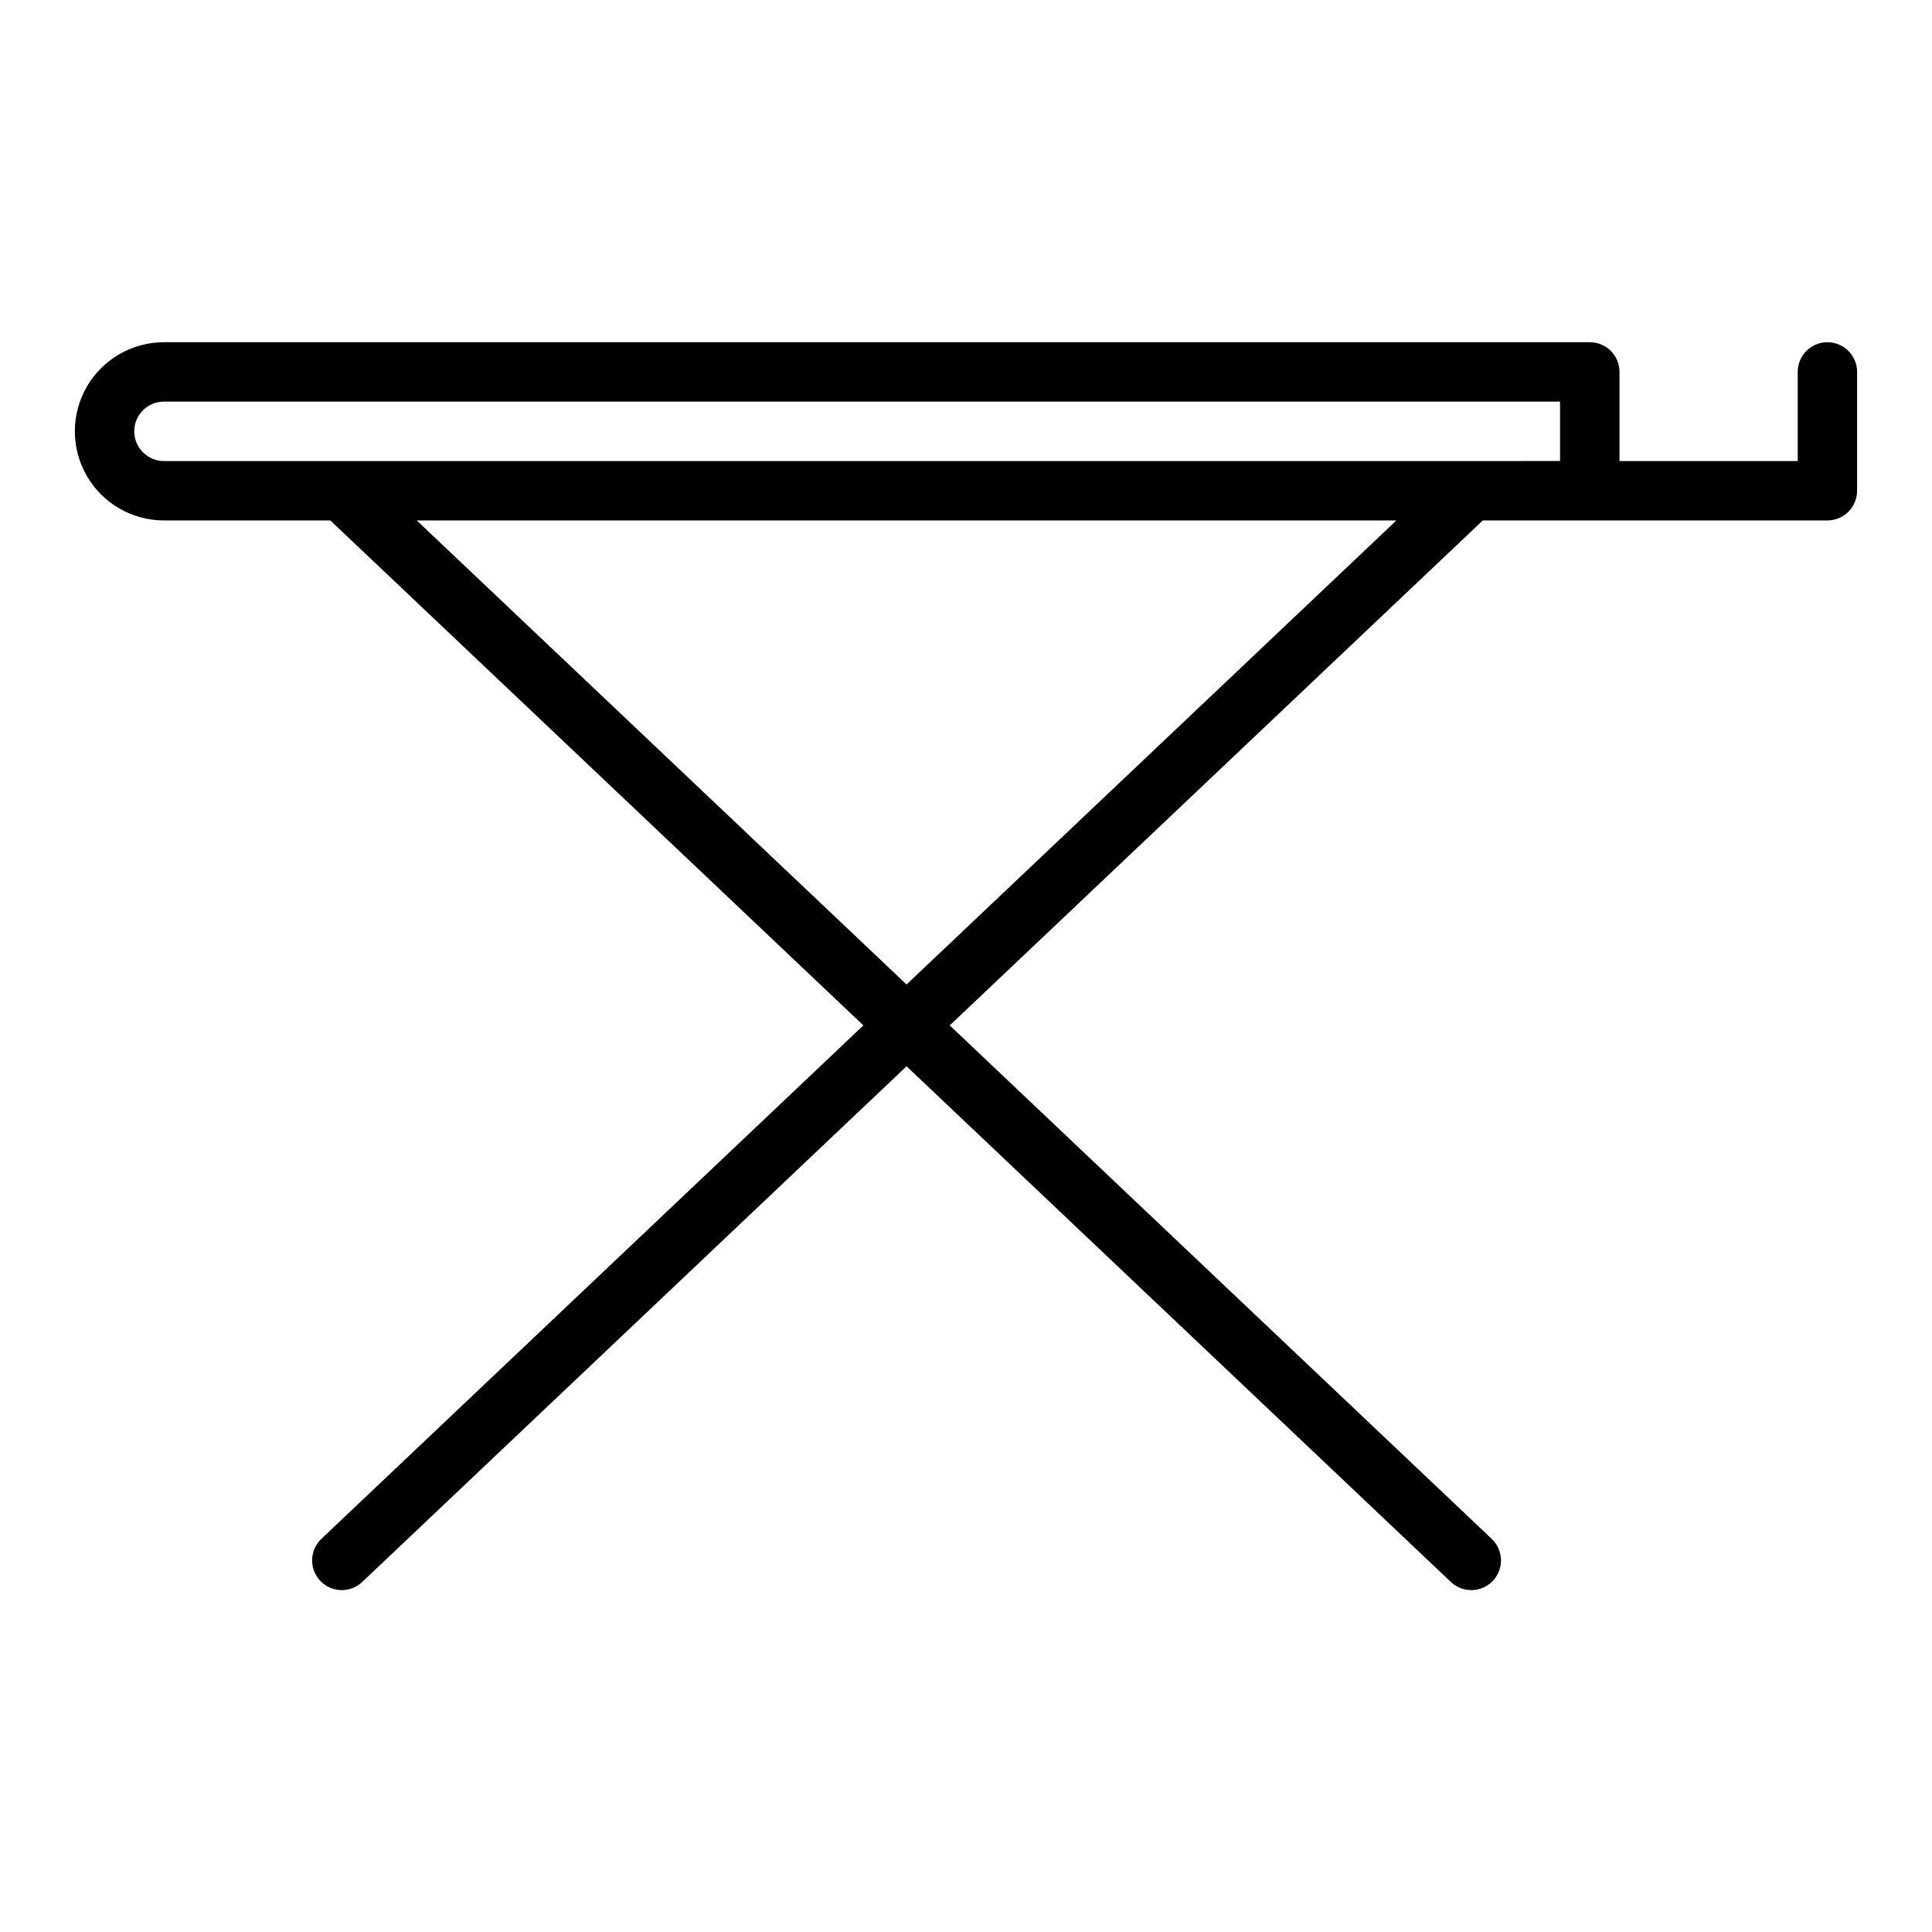 <?xml version="1.0" encoding="UTF-8"?>
<!-- Uploaded to: SVG Repo, www.svgrepo.com, Generator: SVG Repo Mixer Tools -->
<svg fill="#000000" width="800px" height="800px" version="1.1" viewBox="144 144 512 512" xmlns="http://www.w3.org/2000/svg">
 <path d="m628.29 234.69c-4.348 0-7.875 3.523-7.875 7.871v23.617h-47.23v-23.617c0-2.09-0.828-4.09-2.305-5.566-1.477-1.477-3.481-2.305-5.566-2.305h-377.86c-8.438 0-16.234 4.5-20.453 11.805-4.219 7.309-4.219 16.312 0 23.617 4.219 7.309 12.016 11.809 20.453 11.809h44.082l141.27 133.82-143.54 135.98c-1.555 1.426-2.473 3.418-2.547 5.527-0.074 2.109 0.699 4.156 2.148 5.691 1.453 1.531 3.457 2.418 5.566 2.457 2.109 0.039 4.148-0.77 5.656-2.246l144.16-136.57 144.15 136.57c1.508 1.477 3.547 2.285 5.656 2.246 2.109-0.039 4.113-0.926 5.566-2.457 1.449-1.535 2.227-3.582 2.152-5.691-0.078-2.109-0.996-4.102-2.551-5.527l-143.53-135.98 141.27-133.82h91.316c2.086 0 4.09-0.828 5.566-2.305 1.473-1.477 2.305-3.481 2.305-5.566v-31.488c0-2.09-0.832-4.09-2.305-5.566-1.477-1.477-3.481-2.305-5.566-2.305zm-244.04 170.21-129.81-122.98h259.62zm149.57-138.72h-346.37c-4.348 0-7.871-3.527-7.871-7.875 0-4.348 3.523-7.871 7.871-7.871h369.98v15.742z"/>
</svg>